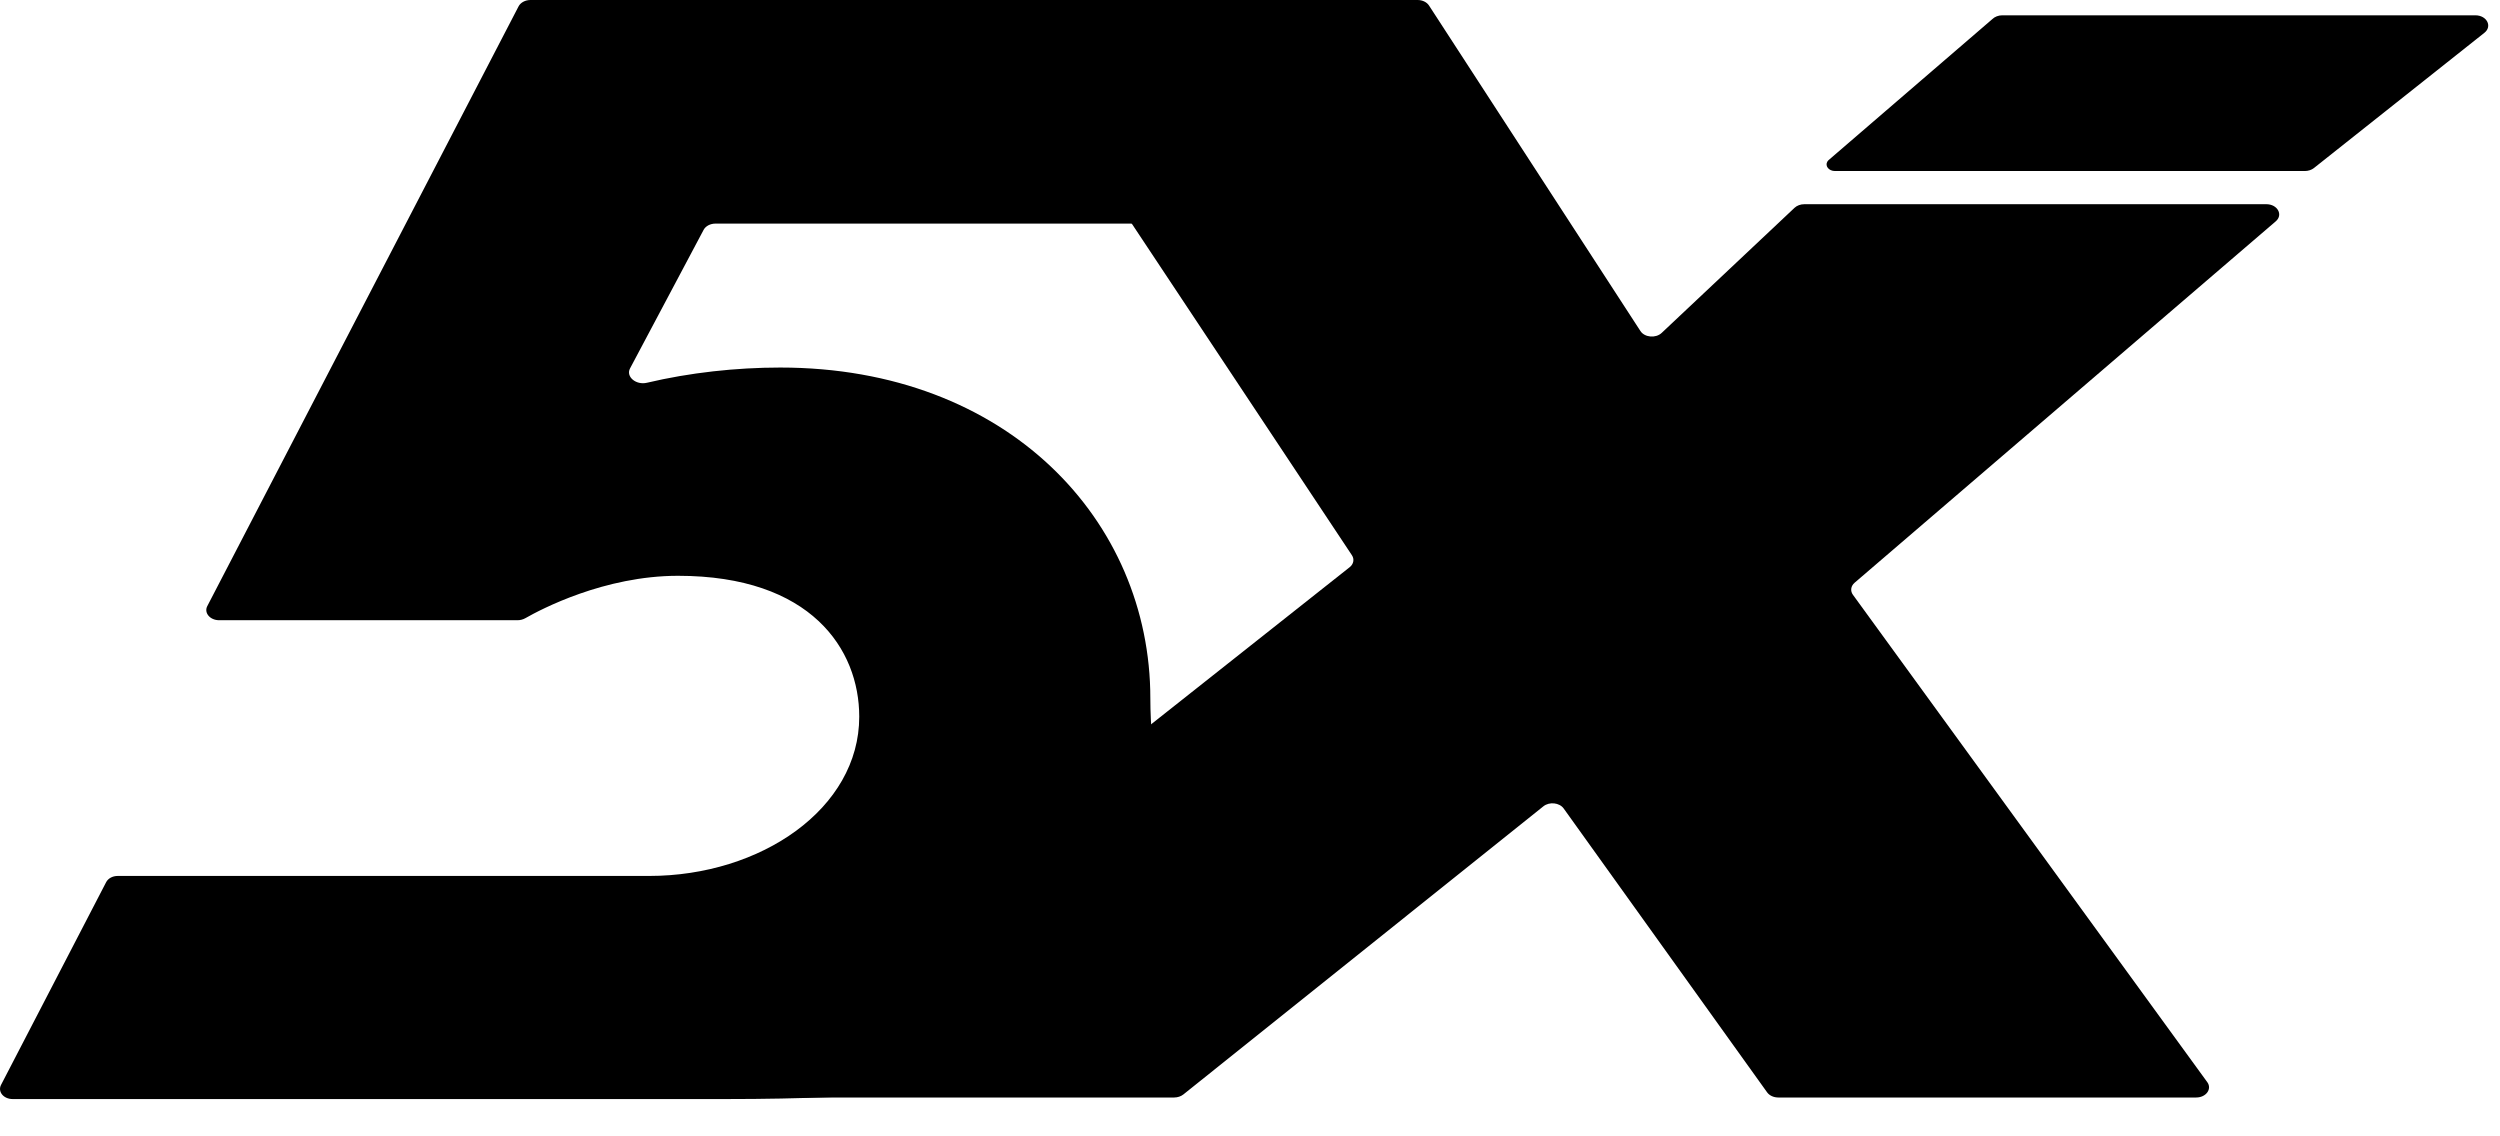 <svg width="66" height="30" viewBox="0 0 66 30" fill="none" xmlns="http://www.w3.org/2000/svg">
<path d="M19.173 29.015C35.288 29.015 30.369 24.379 30.369 18.436C30.369 13.746 26.603 9.703 20.598 9.703C19.437 9.703 18.209 9.837 17.078 10.105C16.791 10.173 16.517 9.945 16.633 9.726L18.576 6.067C18.629 5.968 18.752 5.903 18.889 5.903H30.858C31.018 5.903 31.156 5.814 31.189 5.689L32.623 0.326C32.668 0.158 32.507 0 32.291 0H14.005C13.868 0 13.744 0.066 13.691 0.167L5.472 16.002C5.38 16.179 5.544 16.374 5.786 16.374H13.661C13.737 16.374 13.81 16.354 13.871 16.319C14.277 16.087 15.954 15.201 17.9 15.201C21.412 15.201 22.684 17.142 22.684 18.921C22.684 21.347 20.089 23.125 17.137 23.125C14.706 23.125 4.72 23.125 3.107 23.125C2.97 23.125 2.853 23.191 2.801 23.292L0.027 28.642C-0.065 28.82 0.092 29.015 0.334 29.015C2.791 29.015 13.685 29.015 19.173 29.015Z" fill="black"/>
<path d="M18.518 28.514C18.304 28.683 18.455 28.974 18.757 28.974H30.998C31.088 28.974 31.175 28.945 31.239 28.895L40.745 21.287C40.903 21.16 41.17 21.189 41.281 21.344L46.652 28.838C46.712 28.922 46.825 28.974 46.947 28.974H57.979C58.24 28.974 58.403 28.75 58.273 28.57L48.917 15.702C48.843 15.6 48.861 15.471 48.962 15.384L60.08 5.843C60.281 5.671 60.127 5.391 59.831 5.391H47.635C47.535 5.391 47.44 5.426 47.376 5.486L43.868 8.789C43.712 8.936 43.418 8.91 43.307 8.739L37.726 0.146C37.668 0.056 37.551 0 37.425 0L26.523 0C26.267 0 26.103 0.216 26.222 0.395L35.691 14.659C35.76 14.763 35.736 14.892 35.63 14.975L18.518 28.514Z" fill="black"/>
<path d="M48.242 4.266C48.174 4.382 48.281 4.515 48.442 4.515H60.849C60.938 4.515 61.025 4.486 61.088 4.436L65.589 0.865C65.803 0.695 65.652 0.404 65.349 0.404L52.861 0.404C52.76 0.404 52.663 0.441 52.599 0.503L48.271 4.23C48.26 4.241 48.25 4.253 48.242 4.266Z" fill="black"/>
</svg>

